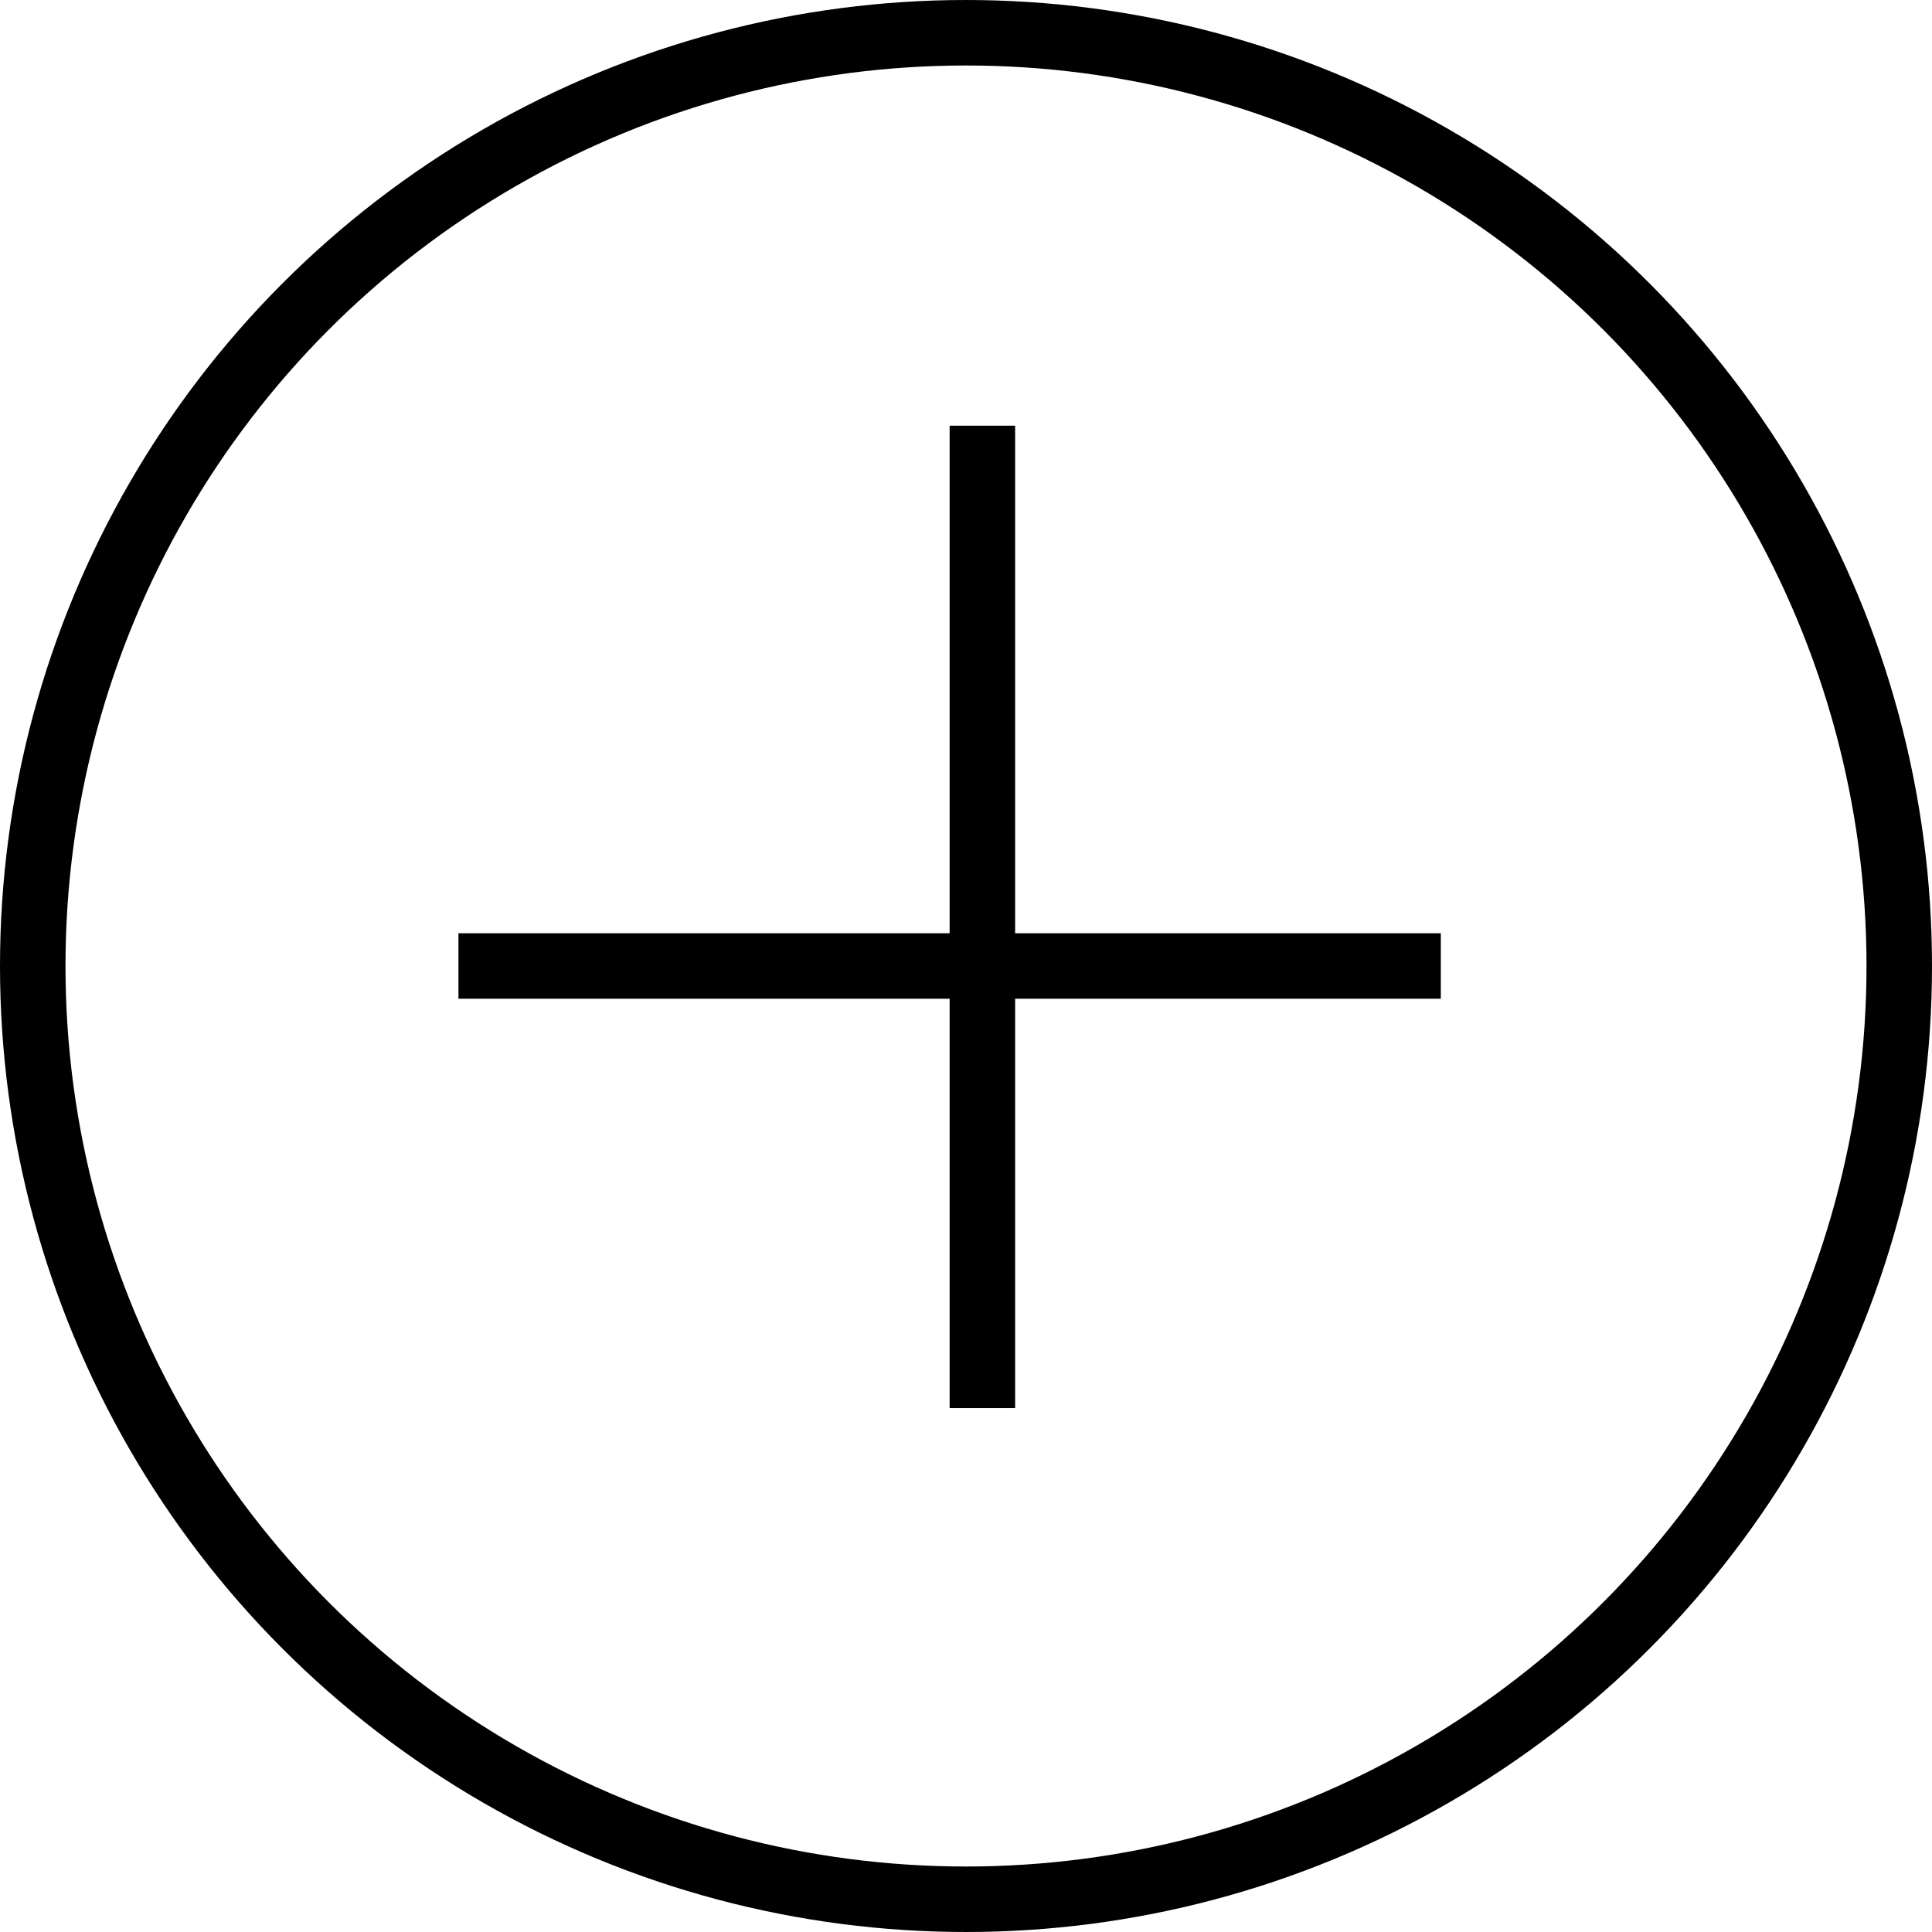 <svg width="118" height="118" viewBox="0 0 118 118" fill="none" xmlns="http://www.w3.org/2000/svg">
<line x1="60" y1="26" x2="60" y2="86" stroke="black" stroke-width="4"/>
<path d="M28 59L88 59" stroke="black" stroke-width="4"/>
<circle cx="59" cy="59" r="57" stroke="black" stroke-width="4"/>
</svg>
